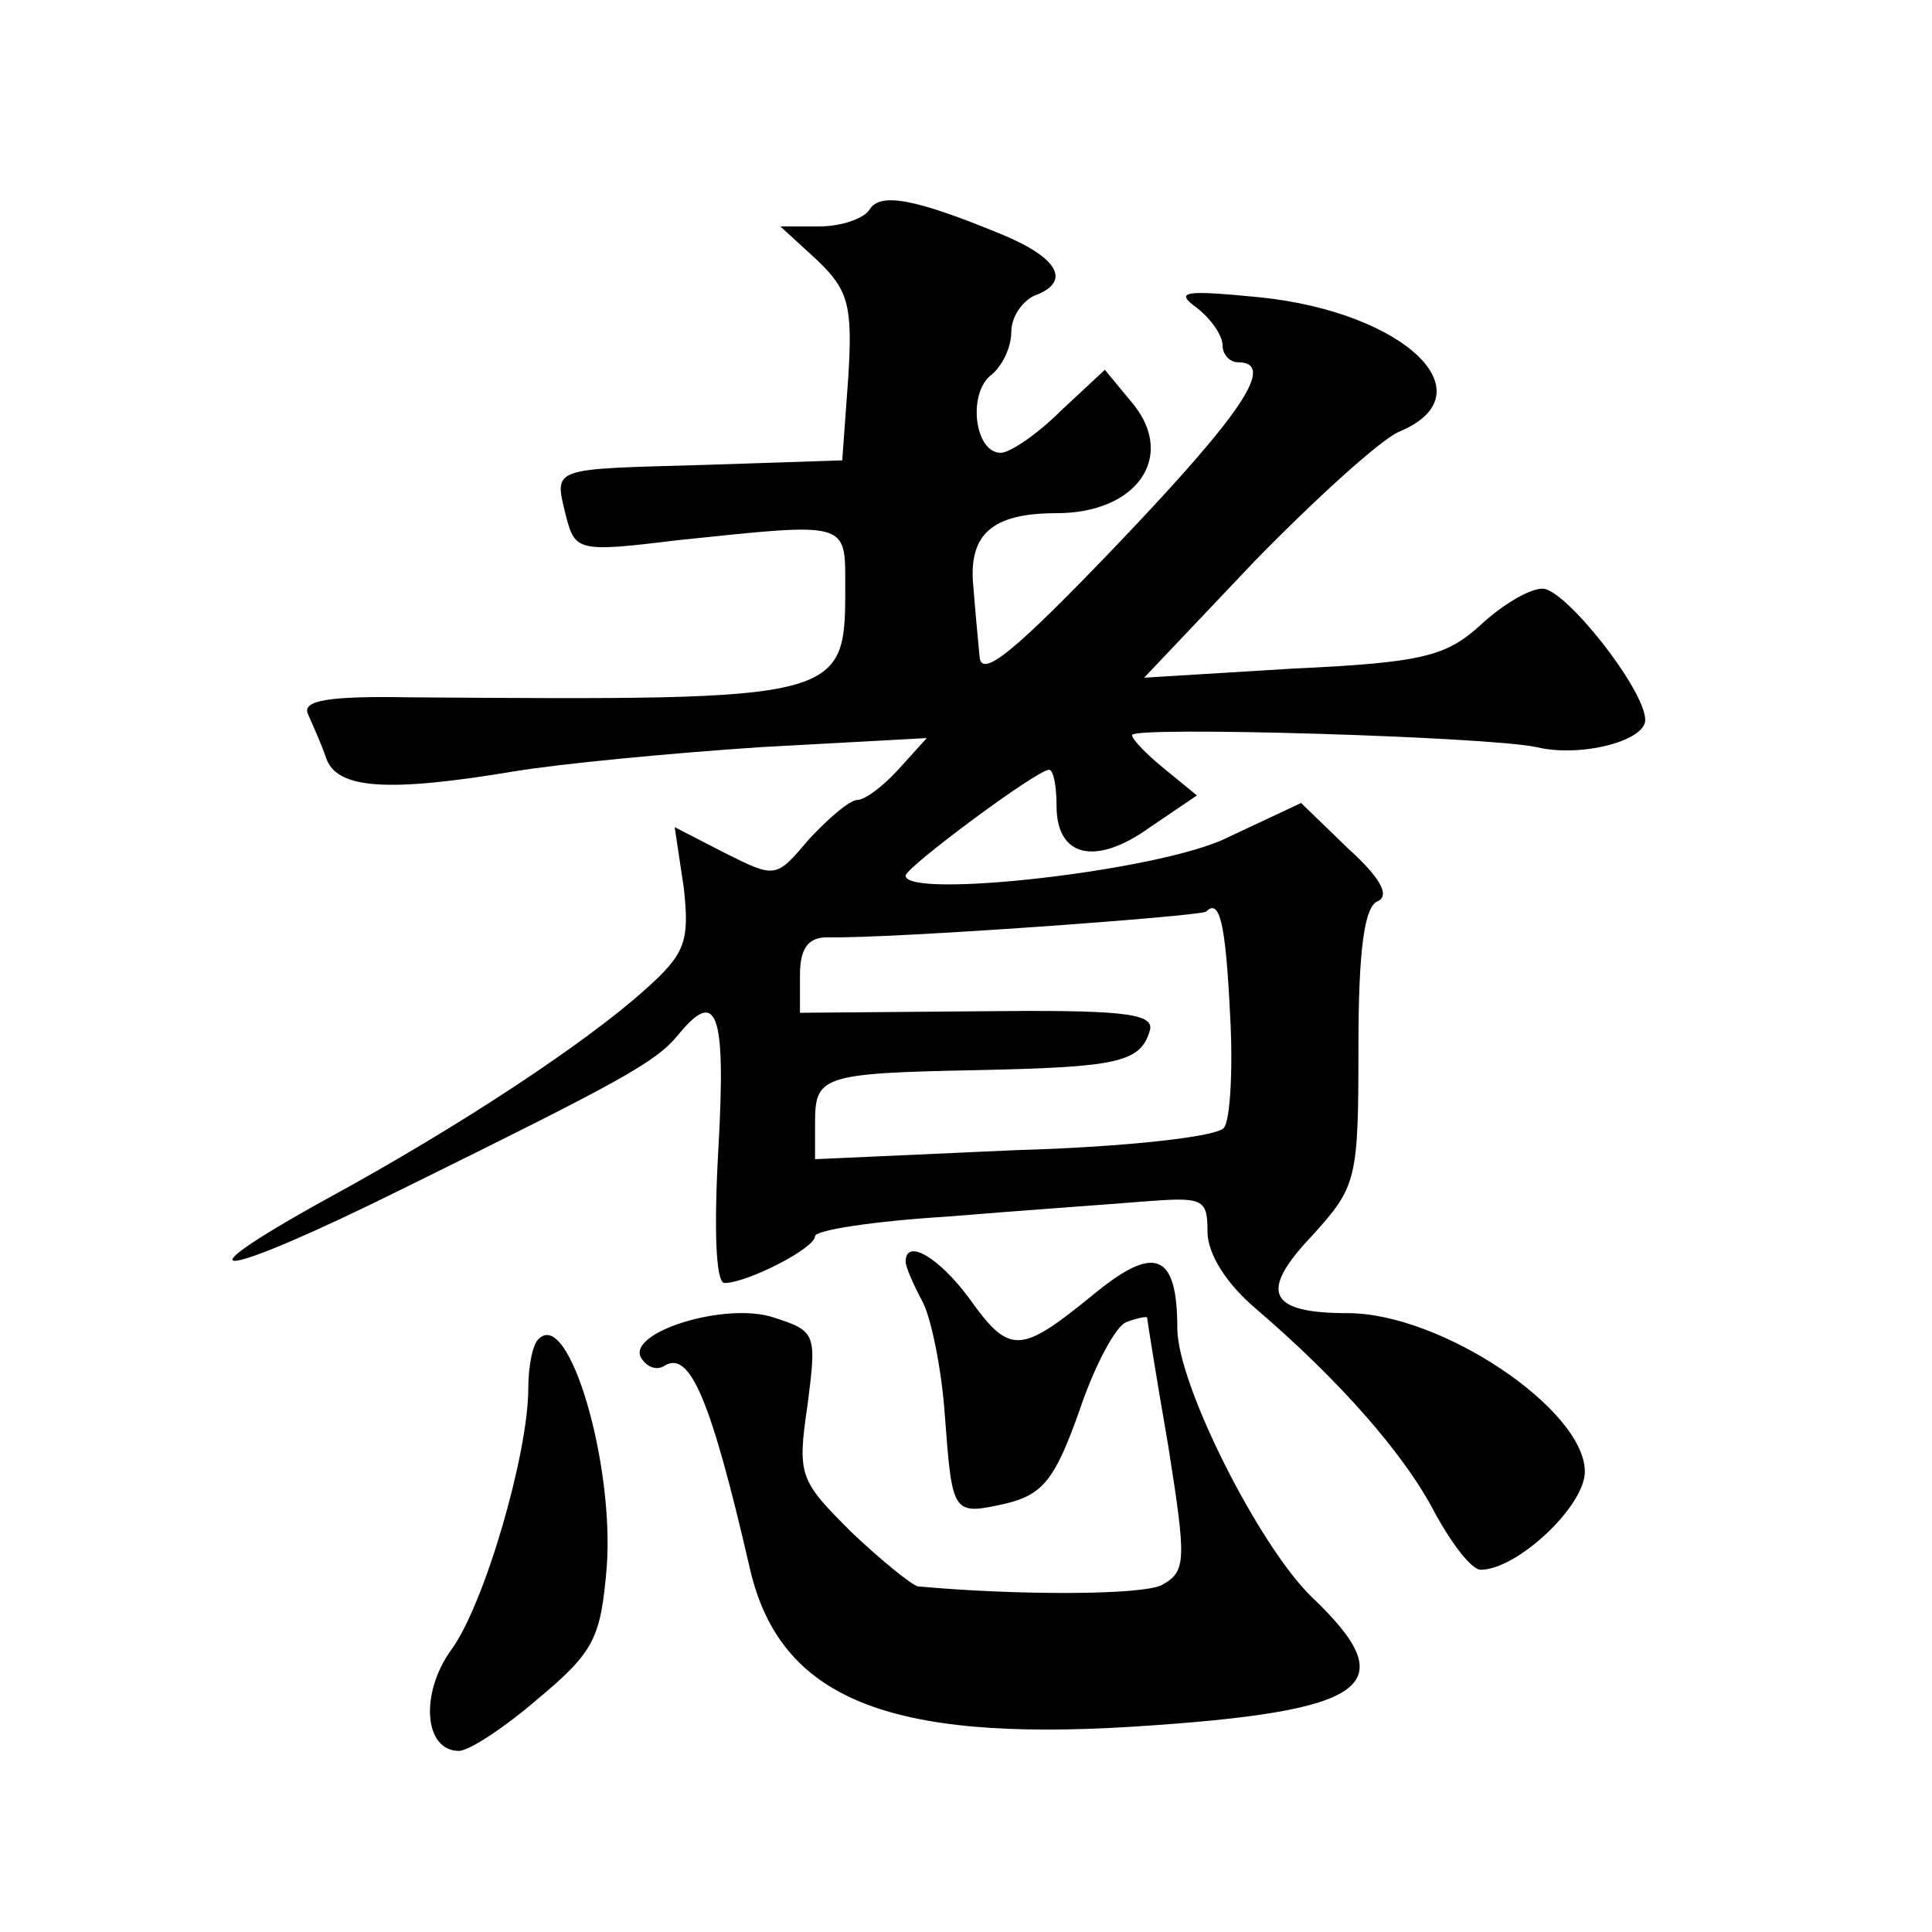 <?xml version="1.0" standalone="no"?>
<!DOCTYPE svg PUBLIC "-//W3C//DTD SVG 20010904//EN"
 "http://www.w3.org/TR/2001/REC-SVG-20010904/DTD/svg10.dtd">
<svg version="1.0" xmlns="http://www.w3.org/2000/svg"
 width="128pt" height="128pt" viewBox="0 0 128 128"
 preserveAspectRatio="xMidYMid meet">
<g transform="translate(0,128) scale(0.1,-0.1)"
fill="#0" stroke="none">
<path d="M576 1141 c-4 -6 -19 -11 -33 -11 l-26 0 24 -22 c21 -20 24 -30 21 -78
l-4 -55 -91 -3 c-103 -3 -100 -1 -92 -34 6 -23 8 -24 73 -16 115 12 112 13 112
-31 0 -75 -1 -75 -288 -73 -54 1 -72 -2 -68 -11 3 -7 9 -20 12 -29 7 -21 41 -23
125 -9 30 5 103 12 163 16 l110 6 -19 -21 c-10 -11 -22 -20 -27 -20 -5 0 -19 -12
-32 -26 -22 -26 -22 -26 -56 -9 l-33 17 6 -40 c4 -36 1 -44 -26 -68 -39 -35 -122
-90 -210 -138 -105 -58 -72 -54 49 6 146 72 168 84 183 102 26 32 32 16 27 -74
-3 -52 -2 -90 4 -90 15 0 60 23 60 31 0 4 39 10 88 13 48 4 106 8 130 10 39 3 42
2 42 -20 0 -15 13 -35 32 -51 56 -48 99 -97 119 -136 11 -20 24 -37 30 -37 24 0
69 42 69 65 0 41 -95 105 -157 105 -53 0 -59 14 -24 51 30 33 31 37 31 126 0 64
4 93 13 96 8 4 1 16 -20 35 l-31 30 -49 -23 c-44 -22 -214 -41 -213 -25 1 6 87
70 95 70 3 0 5 -11 5 -24 0 -34 26 -40 62 -14 l31 21 -22 18 c-11 9 -21 19 -21
22 0 6 236 -1 268 -8 29 -7 72 4 72 18 0 20 -53 87 -68 87 -9 0 -27 -11 -41 -24
-23 -21 -39 -25 -125 -29 l-98 -6 73 77 c41 42 84 81 96 86 60 25 4 79 -92 89 -51
5 -57 4 -42 -7 9 -7 17 -18 17 -25 0 -6 5 -11 10 -11 26 0 3 -34 -80 -121 -68 -71
-90 -89 -91 -74 -1 11 -3 31 -4 45 -4 36 12 50 55 50 53 0 79 37 51 72 l-19 23
-29 -27 c-16 -16 -34 -28 -40 -28 -17 0 -22 38 -7 51 8 6 14 19 14 29 0 10 7 20
15 24 25 9 17 25 -22 41 -56 23 -80 28 -87 16z m239 -534 c2 -35 0 -69 -4 -74 -3
-6 -66 -13 -138 -15 l-133 -6 0 24 c0 31 4 33 107 35 94 2 109 5 115 27 2 11 -21
13 -114 12 l-118 -1 0 25 c0 17 5 25 18 25 42 -1 247 14 251 17 9 9 13 -7 16 -69z
M600 444 c0 -3 5 -15 11 -26 6 -11 13 -46 15 -76 5 -66 5 -66 41 -58 24 6 32 16
48 61 10 30 24 56 31 59 8 3 14 4 14 3 0 -1 6 -39 14 -85 12 -76 12 -83 -4 -92
-13 -7 -97 -7 -162 -1 -4 1 -24 17 -44 36 -34 34 -36 37 -29 84 6 47 6 49 -22 58
-32 11 -99 -10 -88 -27 4 -6 10 -8 15 -5 17 11 31 -22 57 -135 20 -85 91 -114 253
-104 158 10 181 27 119 86 -35 34 -89 141 -89 178 0 50 -15 56 -56 22 -48 -39 -55
-40 -82 -2 -20 27 -42 40 -42 24z M357 393 c-4 -3 -7 -18 -7 -33 0 -43 -29 -143
-51 -173 -21 -29 -18 -67 5 -67 7 0 31 16 53 35 37 31 41 40 45 87 5 68 -25 171
-45 151z"/>
</g>
</svg>
